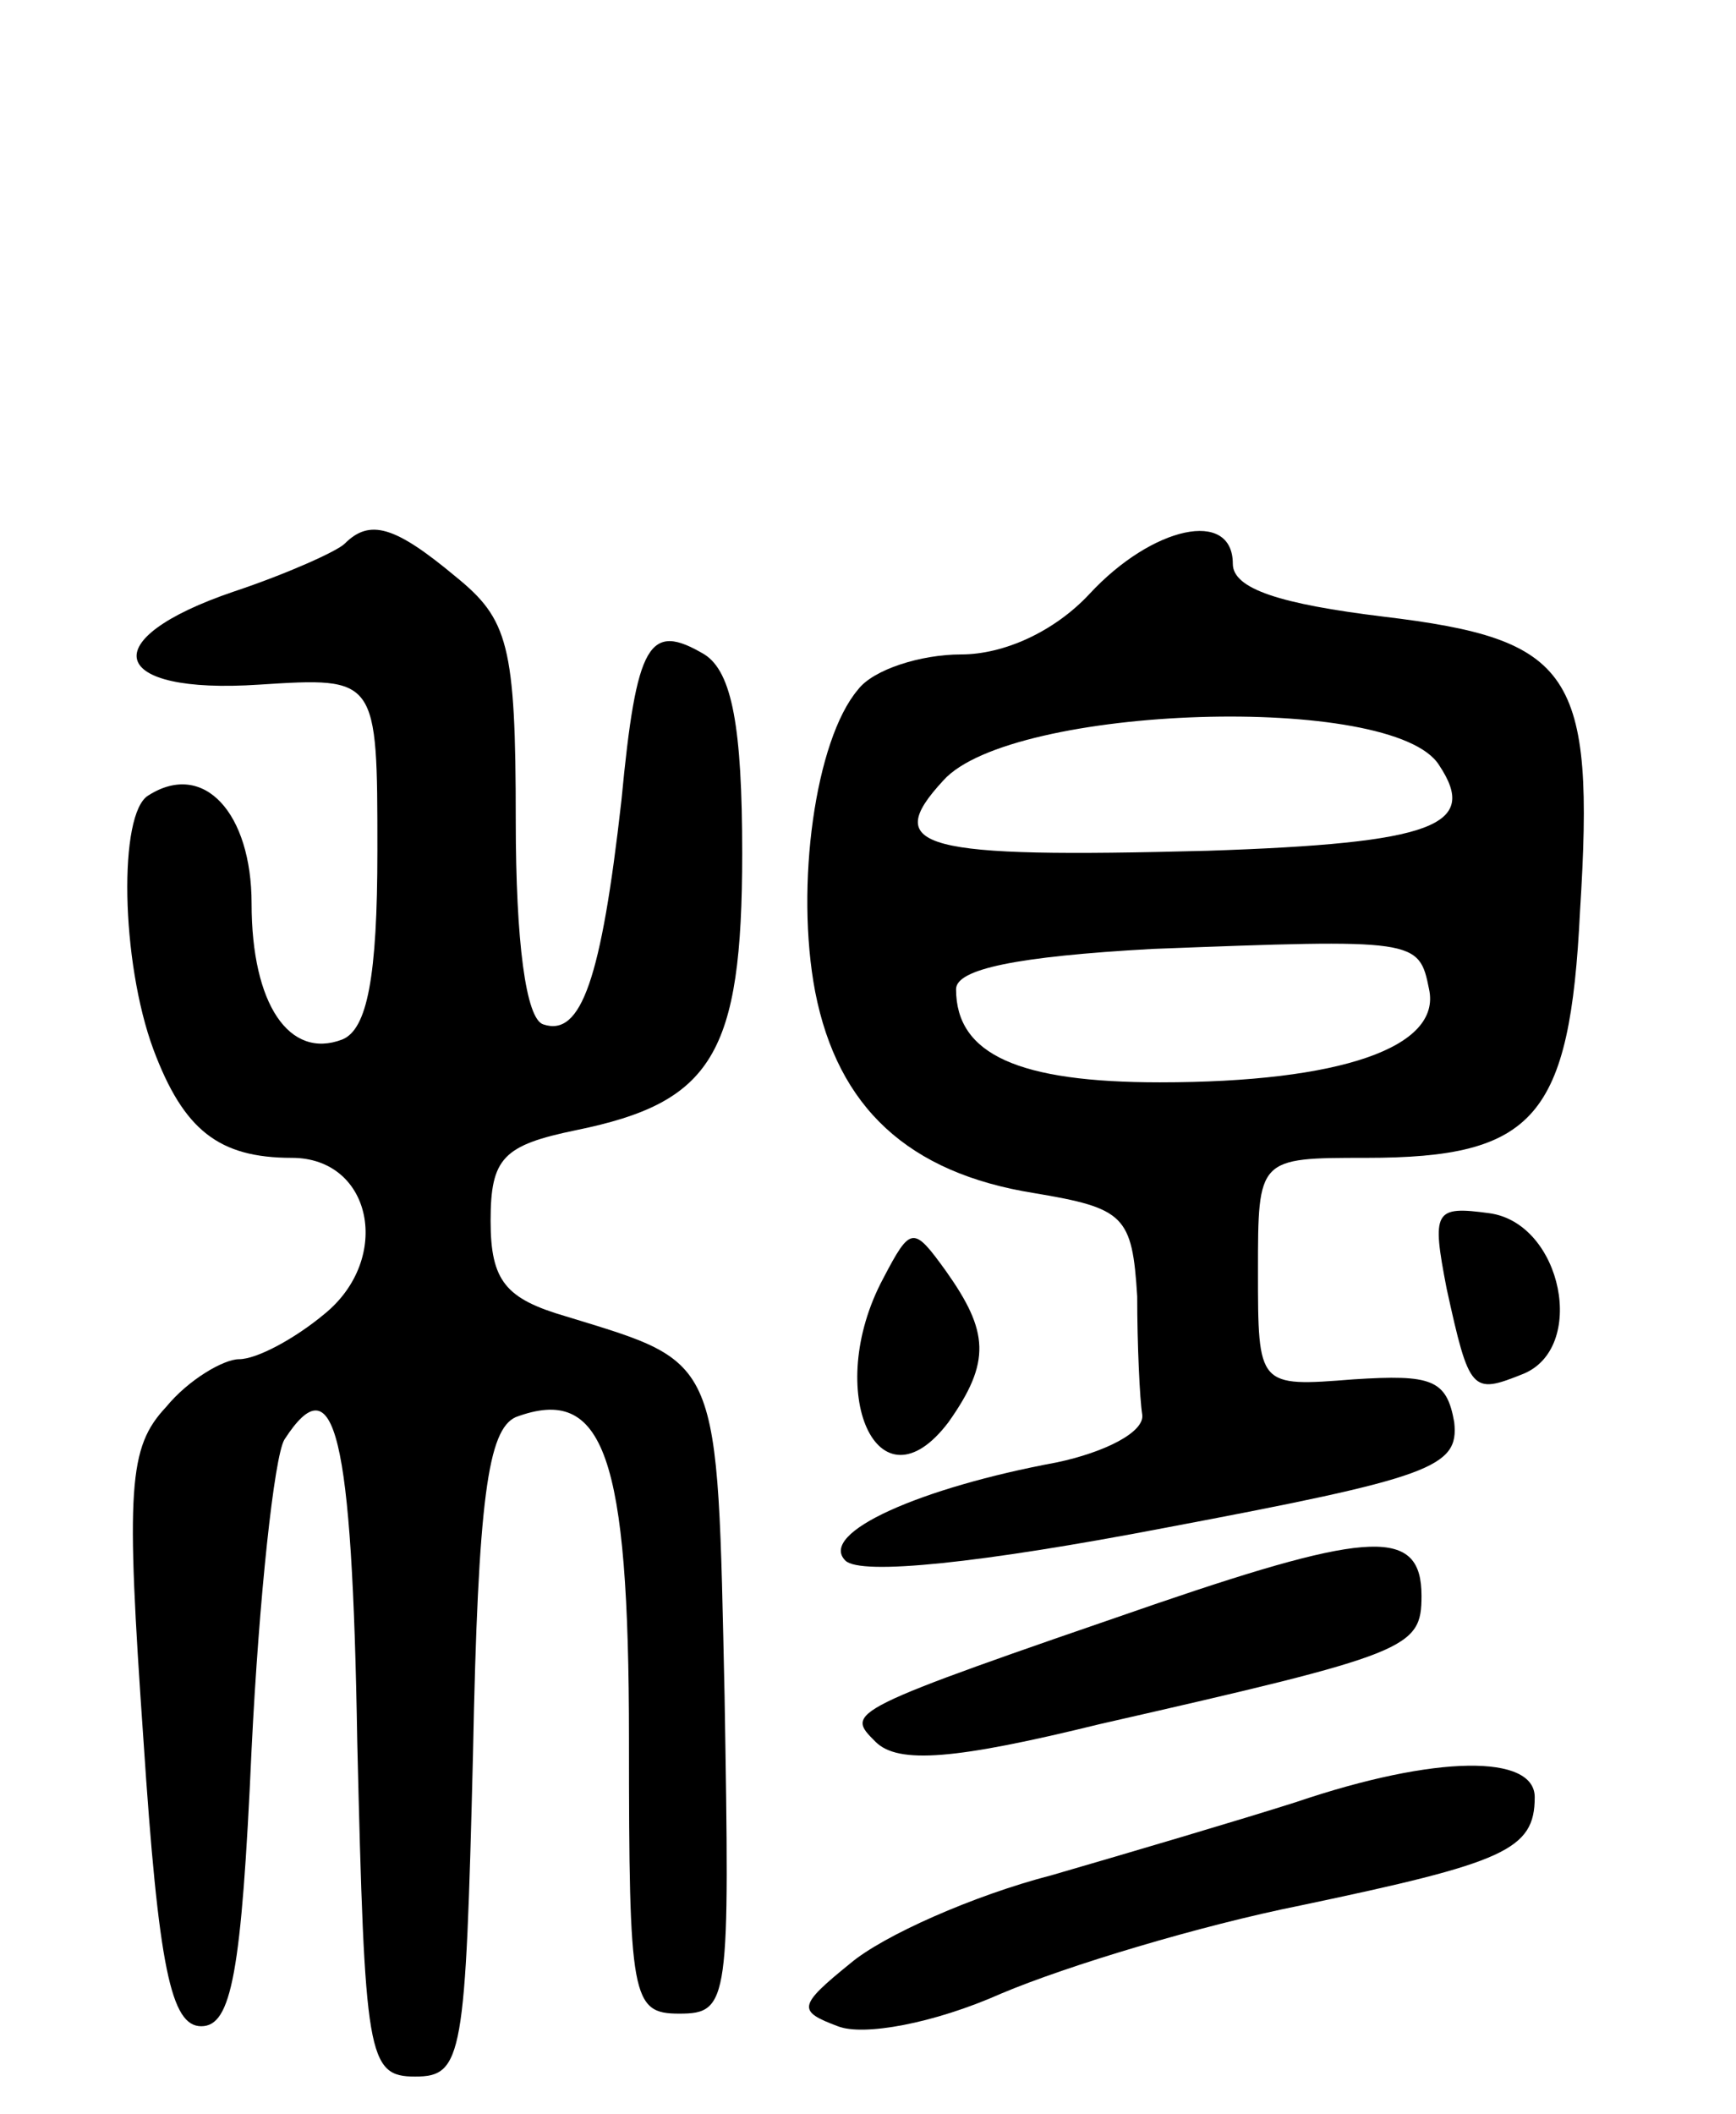 <svg version="1.0" xmlns="http://www.w3.org/2000/svg" width="69" height="84" viewBox="0 0 69 84" ><g transform="translate(0,84) scale(0.1,-0.1)" ><path d="M137 624 c-3 -3 -23 -12 -44 -19 -56 -19 -50 -41 10 -37 47 3 47 3 47 -66 0 -50 -4 -71 -14 -75 -21 -8 -36 14 -36 54 0 36 -19 57 -41 43 -12 -7 -11 -66 2 -101 12 -32 26 -43 55 -43 32 0 40 -40 13 -62 -12 -10 -27 -18 -34 -18 -6 0 -20 -8 -29 -19 -15 -16 -16 -32 -9 -132 6 -91 11 -114 23 -114 12 0 16 21 20 110 3 61 9 116 13 123 20 31 27 3 29 -120 3 -125 4 -133 23 -133 19 0 20 8 23 128 2 102 6 129 17 134 35 13 45 -15 45 -128 0 -103 1 -109 20 -109 20 0 20 5 18 126 -3 136 -1 132 -63 151 -24 7 -30 14 -30 38 0 25 5 30 34 36 54 11 66 30 66 110 0 50 -4 72 -15 79 -22 13 -27 5 -33 -58 -8 -71 -16 -94 -31 -89 -7 2 -11 33 -11 81 0 70 -3 80 -24 97 -24 20 -34 23 -44 13z"/><path d="M433 604 c-14 -15 -34 -24 -51 -24 -16 0 -35 -6 -41 -14 -17 -20 -25 -78 -17 -120 9 -46 37 -72 87 -80 36 -6 39 -9 41 -41 0 -19 1 -41 2 -47 1 -7 -15 -15 -34 -19 -54 -10 -95 -28 -84 -39 6 -6 54 -1 127 13 106 20 117 24 115 42 -3 17 -9 19 -40 17 -38 -3 -38 -3 -38 43 0 45 0 45 43 45 67 0 81 16 85 98 6 95 -3 108 -78 117 -41 5 -60 11 -60 21 0 22 -32 15 -57 -12z m139 -68 c16 -24 -2 -31 -92 -34 -114 -3 -130 1 -105 28 27 30 179 35 197 6z m-4 -89 c5 -23 -35 -37 -107 -37 -56 0 -81 11 -81 37 0 8 24 13 78 16 105 4 106 4 110 -16z"/><path d="M575 328 c9 -41 10 -42 30 -34 26 10 16 60 -13 64 -22 3 -23 1 -17 -30z"/><path d="M351 332 c-24 -45 -2 -94 26 -57 17 24 16 36 -1 60 -13 18 -14 18 -25 -3z"/><path d="M460 203 c-125 -43 -124 -43 -112 -55 9 -9 32 -7 89 7 123 28 128 30 128 51 0 27 -20 26 -105 -3z"/><path d="M515 124 c-22 -7 -66 -20 -97 -29 -31 -8 -67 -24 -80 -35 -21 -17 -21 -19 -5 -25 10 -4 38 1 65 13 26 11 79 27 119 35 81 17 93 22 93 43 0 17 -39 17 -95 -2z"/></g></svg> 
